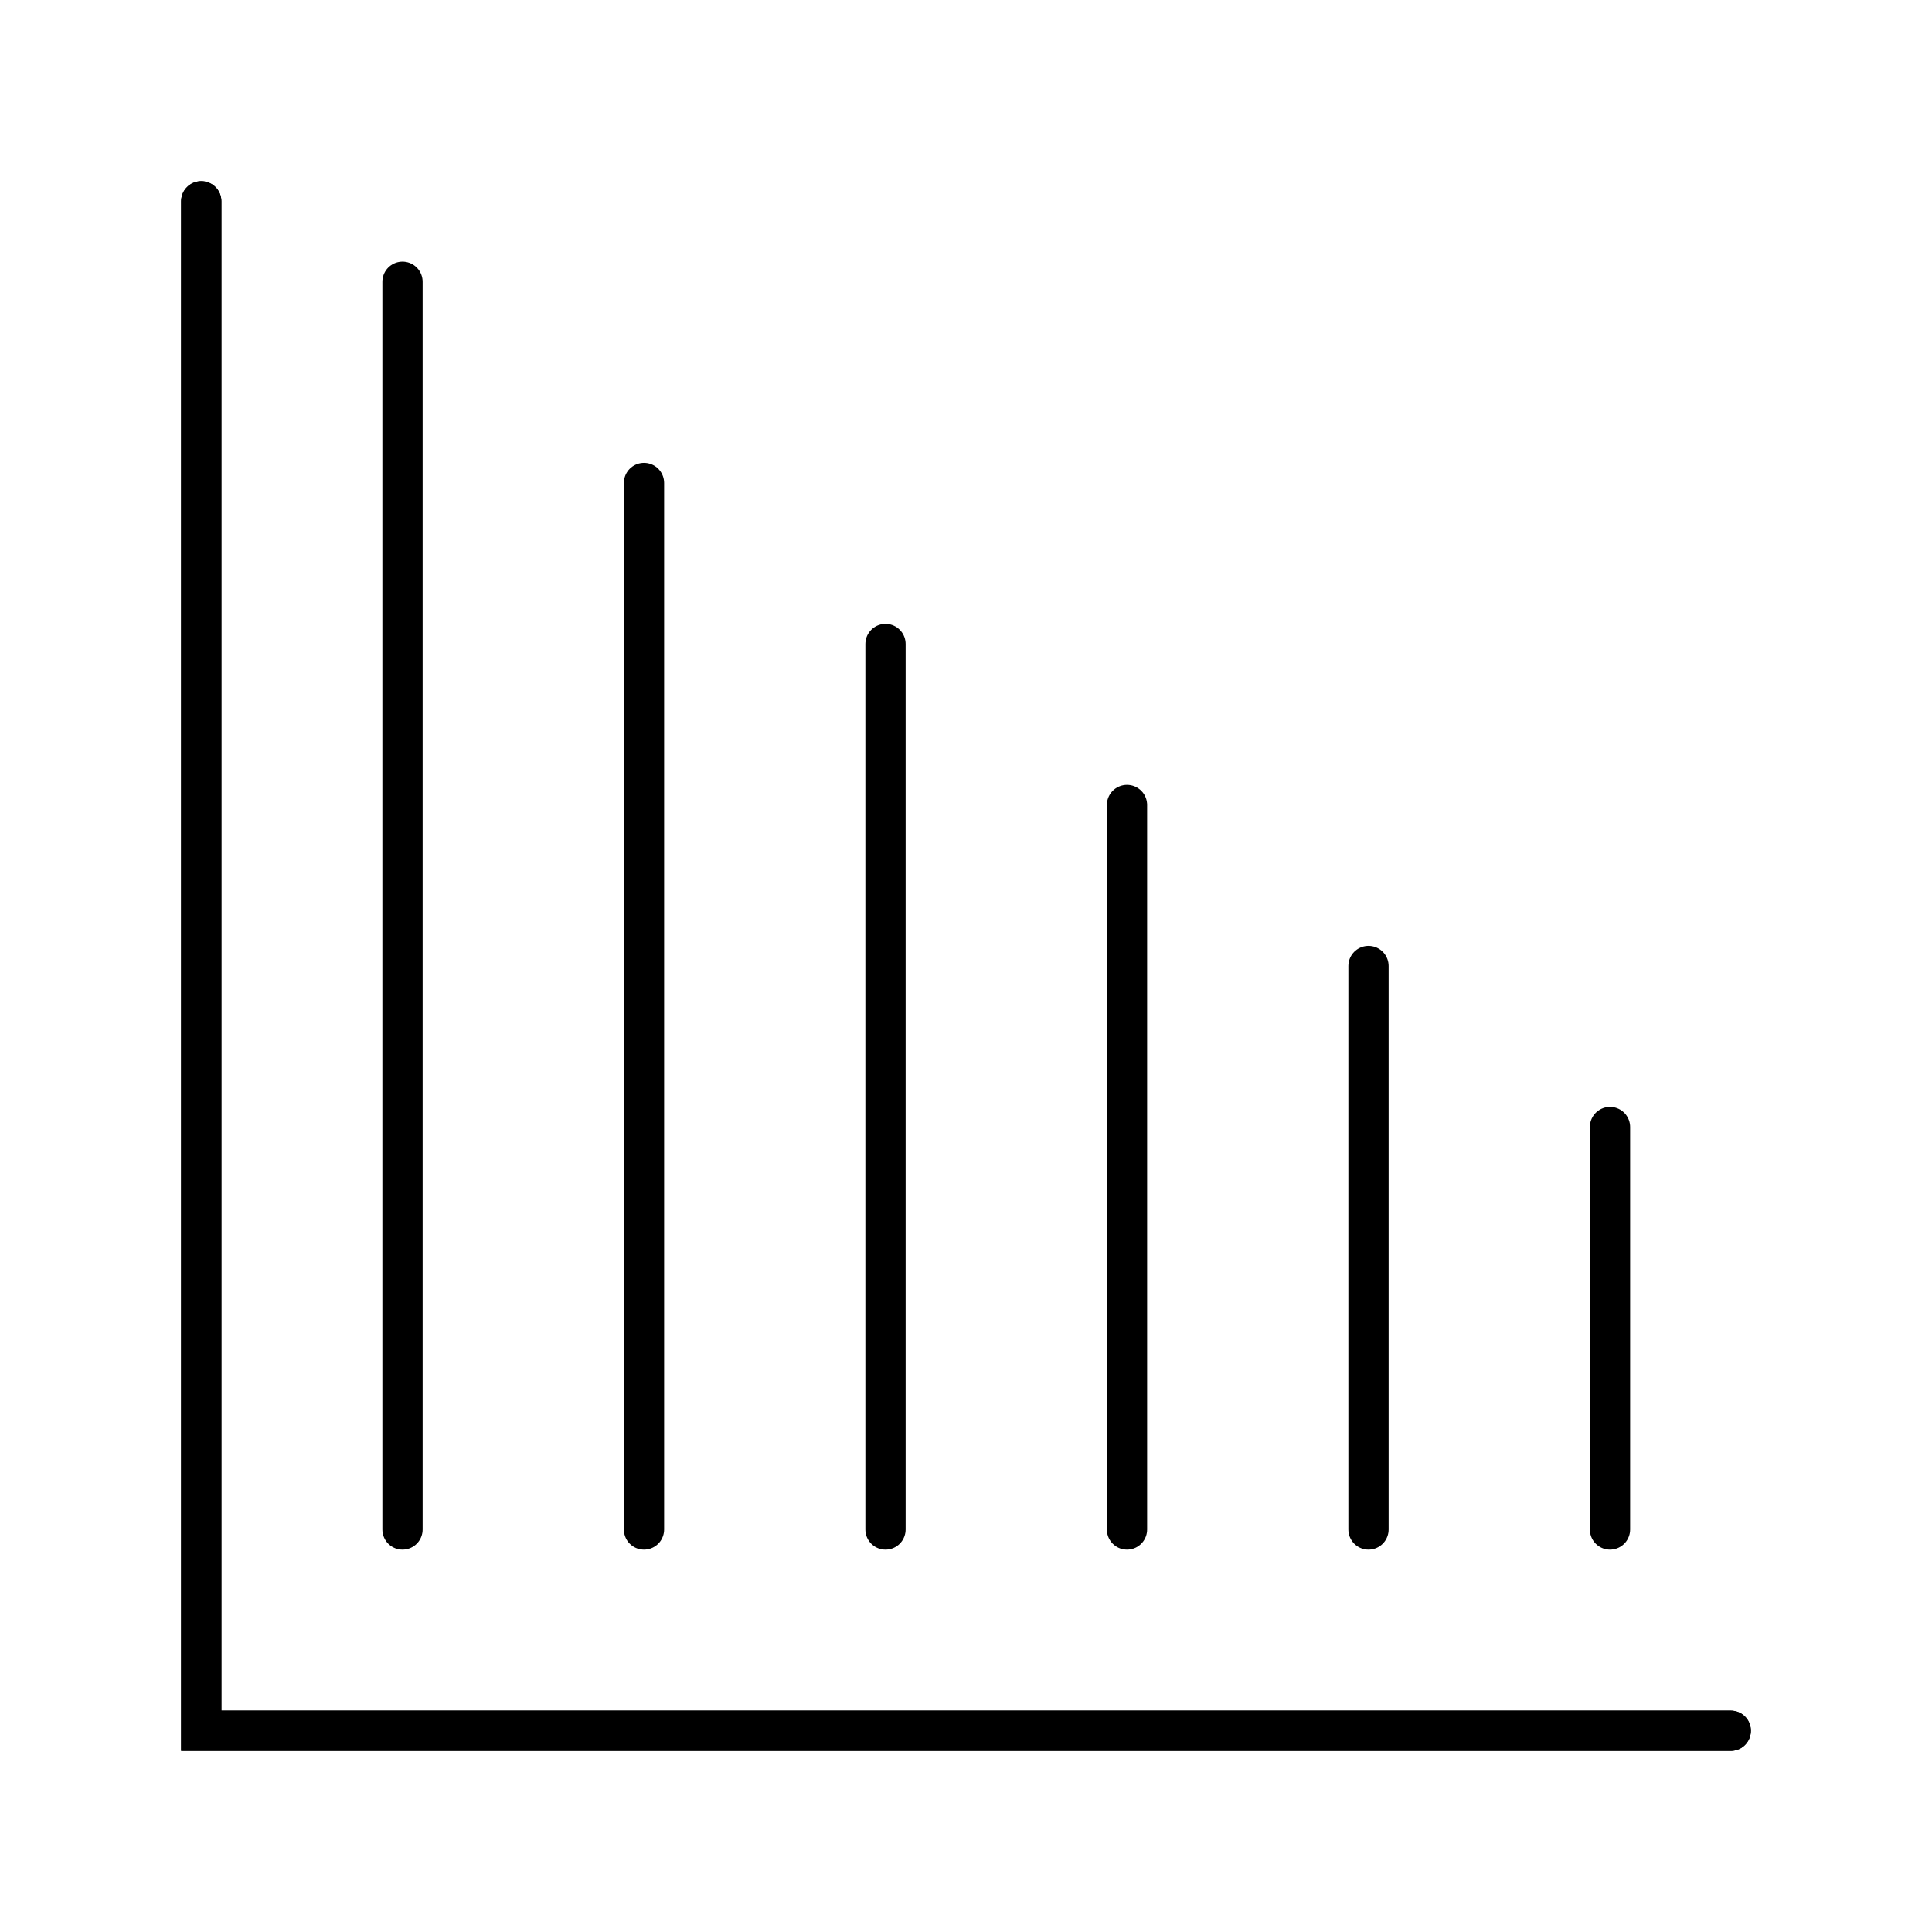 <svg width="48" height="48" viewBox="0 0 48 48" fill="none" xmlns="http://www.w3.org/2000/svg">
<path d="M5 5V43H43" stroke="black" stroke-miterlimit="10" stroke-linecap="round"/>
<path d="M40 28V38" stroke="black" stroke-miterlimit="10" stroke-linecap="round"/>
<path d="M34 24V38" stroke="black" stroke-miterlimit="10" stroke-linecap="round"/>
<path d="M28 20V38" stroke="black" stroke-miterlimit="10" stroke-linecap="round"/>
<path d="M22 16V38" stroke="black" stroke-miterlimit="10" stroke-linecap="round"/>
<path d="M16 12V38" stroke="black" stroke-miterlimit="10" stroke-linecap="round"/>
<path d="M10 7V38" stroke="black" stroke-miterlimit="10" stroke-linecap="round"/>
<path d="M5 5V43H43" stroke="black" stroke-miterlimit="10" stroke-linecap="round"/>
</svg>
